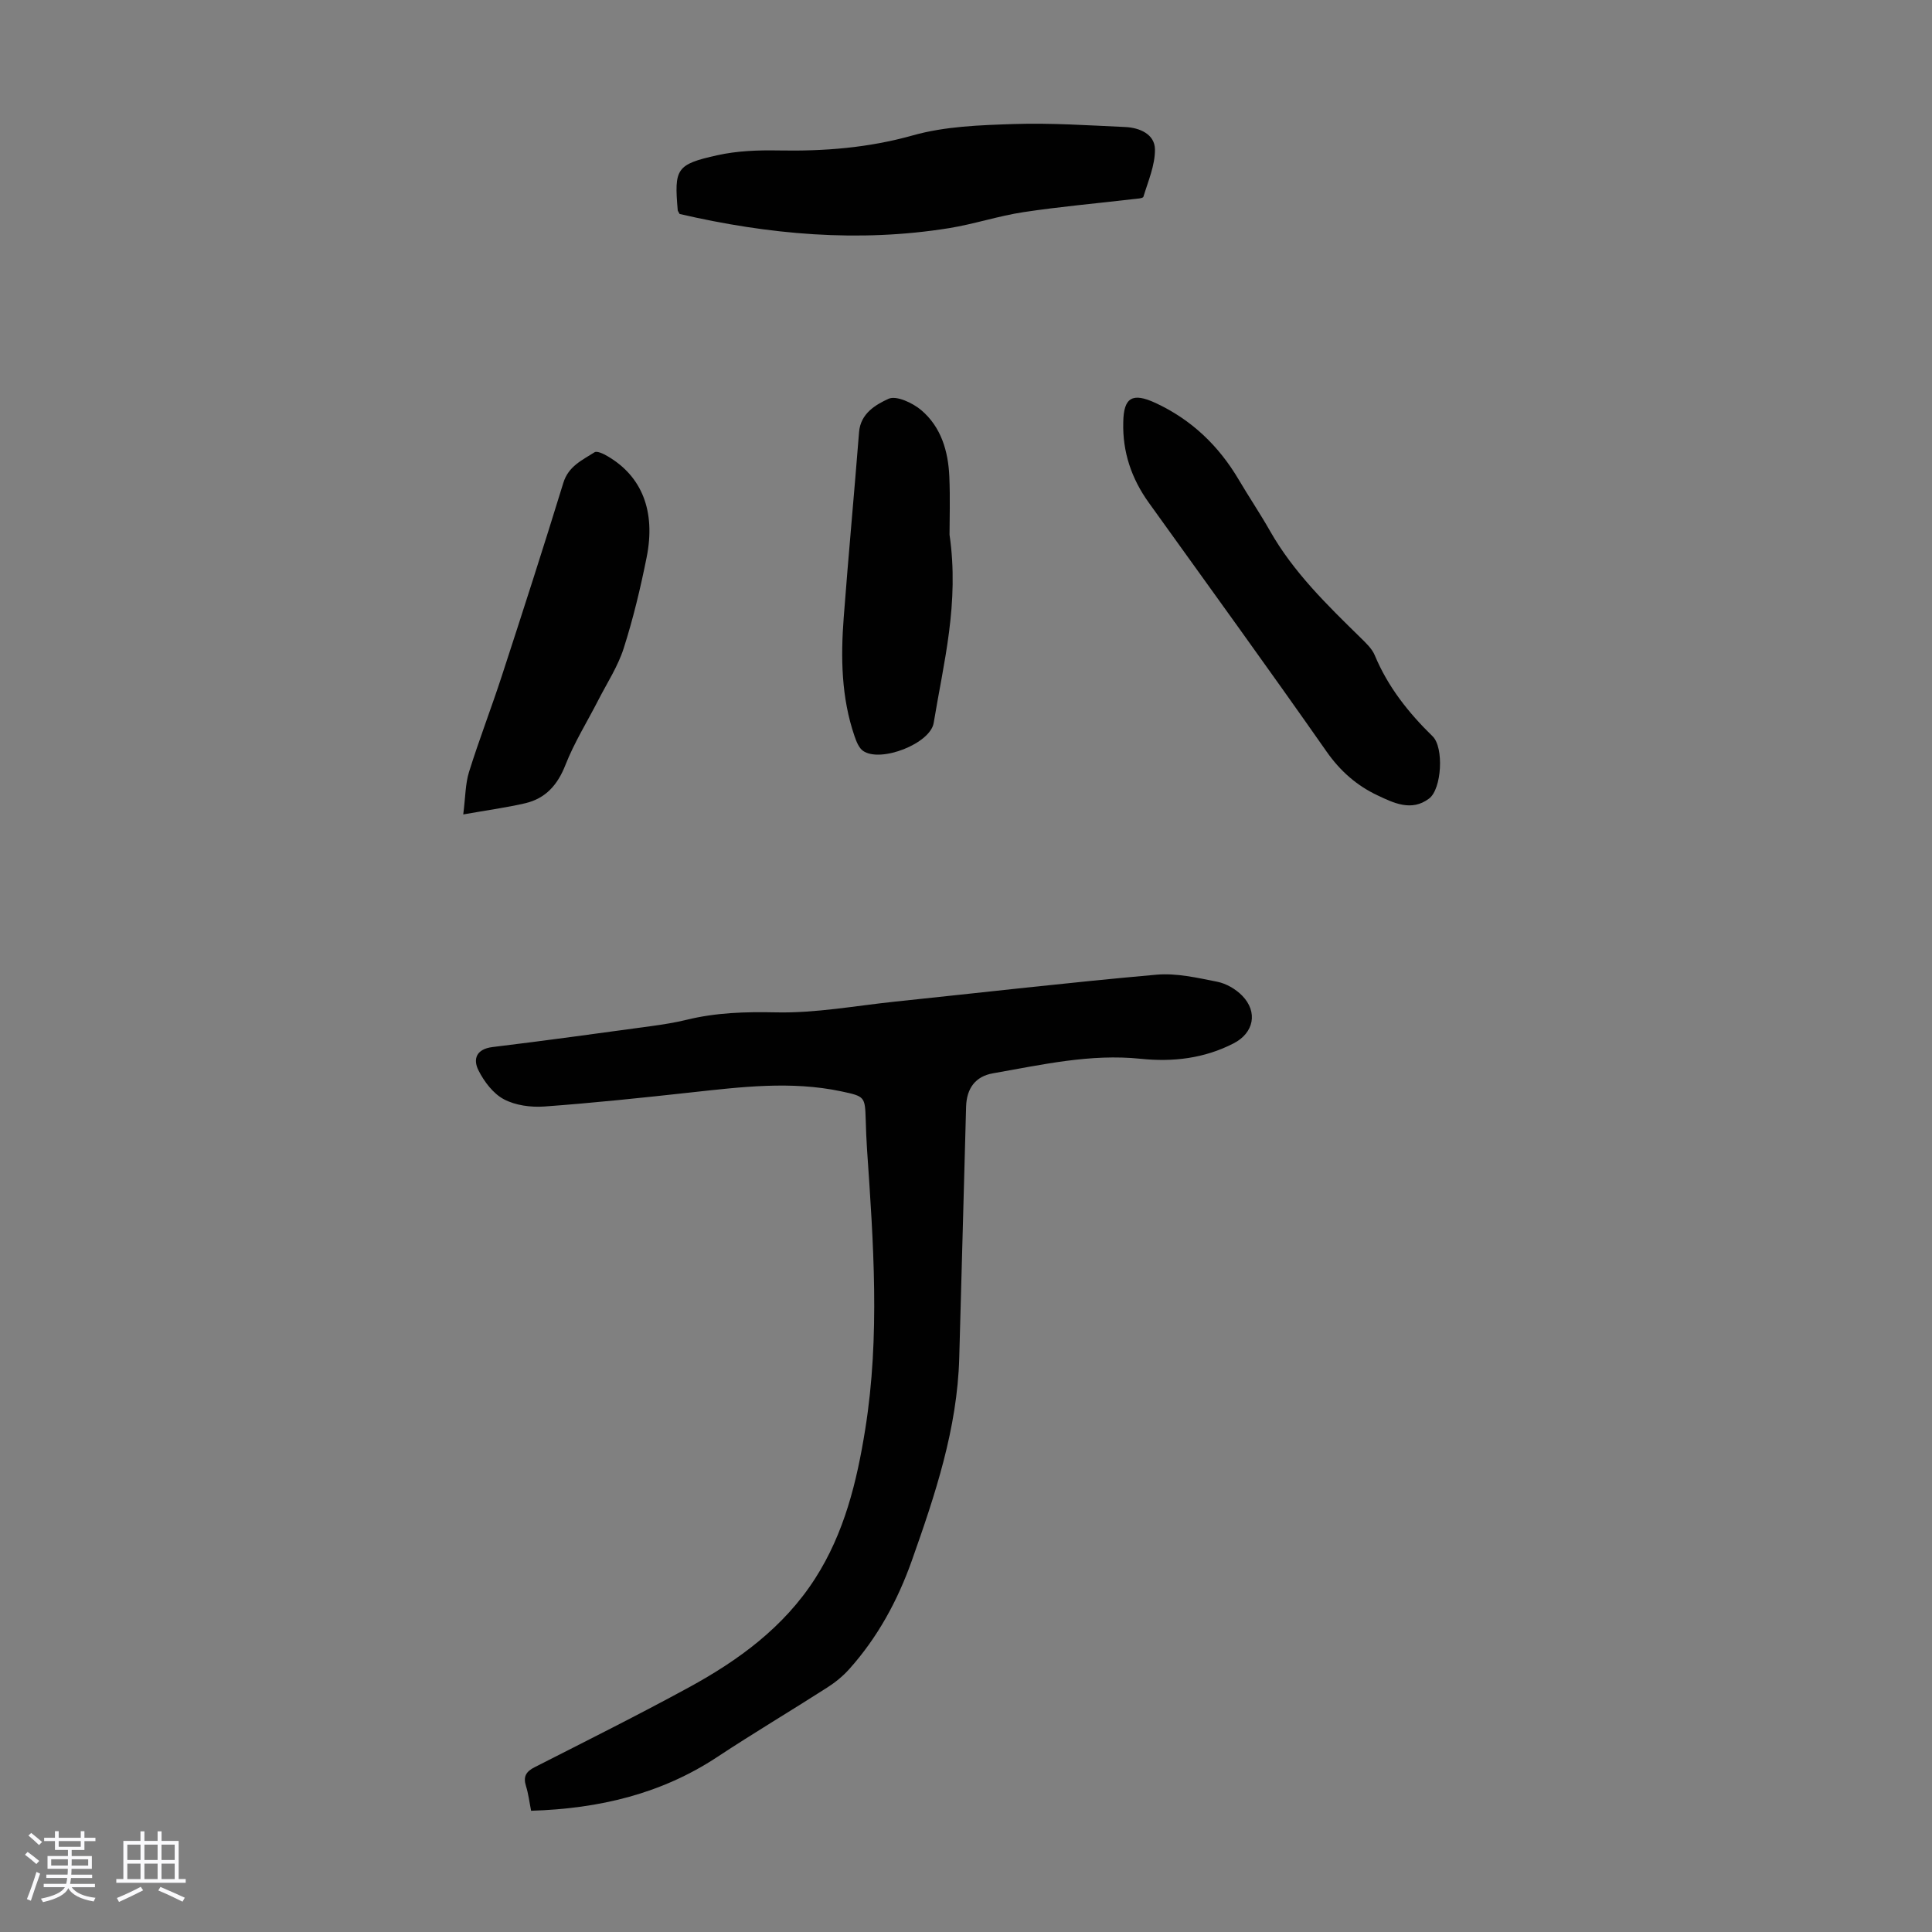 <svg enable-background="new 0 0 400 400" viewBox="0 0 400 400" xmlns="http://www.w3.org/2000/svg"><rect x="0" y="0" width="400" height="400" fill="#808080" stroke="none"/><path d="m5.17 384 .55-.58c.85.61 1.65 1.24 2.4 1.87l-.59.64c-.83-.73-1.62-1.38-2.36-1.93m1.22 9.53-.82-.34c.71-1.76 1.37-3.64 1.98-5.63.24.13.5.25.76.36-.6 1.67-1.24 3.54-1.92 5.61m-.5-13.5.57-.54c.56.44 1.31 1.06 2.26 1.87l-.64.64c-.68-.66-1.41-1.32-2.19-1.97m3.25.46h2.24v-1.36h.77v1.36h4.57v-1.36h.76v1.36h2.28v.69h-2.28v1.84h-2.64v1.26h4.18v2.64h-4.21c0 .45-.02.86-.05 1.21h4.32v.69h-4.38c-.04.34-.1.75-.19 1.22h5.15v.69h-4.82c.87 1.19 2.51 1.92 4.93 2.19-.17.31-.3.57-.37.76-2.77-.49-4.52-1.41-5.26-2.76-.56 1.26-2.3 2.23-5.24 2.9-.12-.24-.26-.48-.43-.72 2.73-.55 4.38-1.34 4.96-2.38h-4.38v-.69h4.65c.1-.38.17-.79.21-1.22h-4.32v-.69h4.4c.03-.34.05-.75.05-1.21h-4.2v-2.64h4.23v-1.26h-2.69v-1.84h-2.24zm1.46 4.46v1.29h3.45c.01-.4.02-.57.01-.53v-.32-.45h-3.46zm1.55-2.59h4.57v-1.19h-4.57zm6.11 2.59h-3.42v.77c-.01.19-.01.37-.02.53h3.44z" fill="#fafafc"/><path d="m32.63 379.16h.82v1.98h3.54v7.89h1.46v.78h-14.37v-.78h1.46v-7.89h3.54v-1.98h.82v1.98h2.73zm-3.49 11.48.5.73c-1.61.82-3.28 1.63-5 2.41-.13-.27-.28-.55-.44-.82 1.75-.72 3.4-1.49 4.94-2.32m-2.78-5.55h2.73v-3.18h-2.73zm0 3.95h2.73v-3.2h-2.73zm3.54-3.95h2.73v-3.18h-2.73zm0 3.95h2.73v-3.2h-2.73zm7.89 4.68c-1.84-.92-3.51-1.7-5.02-2.32l.45-.73c1.89.8 3.57 1.55 5.04 2.23zm-1.62-11.81h-2.73v3.18h2.73zm-2.73 7.13h2.73v-3.2h-2.73z" fill="#fafafc"/><g fill="#010101"><path d="m109.96 374.9c-.37-1.86-.56-3.53-1.06-5.11-.62-1.98.01-3.01 1.83-3.93 10.66-5.42 21.37-10.77 31.87-16.49 10.3-5.61 19.69-12.47 26.16-22.55 6.04-9.41 8.64-20.02 10.38-30.92 3.09-19.31 1.69-38.62.37-57.94-.14-2.01-.21-4.02-.27-6.04-.16-4.87-.14-4.92-5.08-5.97-10.36-2.19-20.7-.91-31.05.22-10.12 1.11-20.24 2.18-30.39 2.92-2.79.2-5.99-.22-8.4-1.5-2.22-1.18-4.09-3.66-5.26-5.99s-.45-4.41 2.92-4.82c10.98-1.33 21.94-2.85 32.9-4.34 2.43-.33 4.87-.72 7.26-1.3 6.11-1.5 12.21-1.68 18.54-1.54 8.21.18 16.45-1.37 24.68-2.23 18.02-1.88 36.02-3.97 54.06-5.57 4.13-.37 8.46.64 12.6 1.46 1.85.37 3.81 1.51 5.14 2.86 3.34 3.41 2.43 7.75-1.76 9.9-6.08 3.13-12.57 3.88-19.24 3.19-10.42-1.08-20.48 1.24-30.59 3.01-3.61.63-5.44 3.1-5.55 6.9-.48 17.35-.93 34.69-1.42 52.04-.41 14.64-4.99 28.32-9.81 41.93-2.94 8.29-7.09 15.94-13 22.52-1.32 1.47-2.92 2.76-4.59 3.82-7.52 4.82-15.21 9.39-22.66 14.31-11.6 7.66-24.44 10.72-38.58 11.16z"/><path d="m232.56 87.42c.07-5.15 1.91-6.2 6.68-3.99 7.45 3.46 13.07 8.85 17.22 15.87 2.1 3.56 4.42 7 6.46 10.59 4.87 8.59 11.85 15.36 18.8 22.17 1.1 1.08 2.34 2.24 2.91 3.61 2.72 6.53 6.97 11.89 11.98 16.78 2.37 2.31 1.89 10.89-.72 12.87-3.66 2.79-7.42.89-10.71-.66-4.23-1.99-7.69-5-10.51-9.03-12.11-17.31-24.53-34.42-36.85-51.59-3.56-4.97-5.43-10.47-5.26-16.62z"/><path d="m140.71 44.3c-.29-.54-.38-.63-.39-.73-.75-8.65-.33-9.54 8.2-11.43 4.09-.91 8.43-1.07 12.64-.99 9.44.18 18.61-.53 27.83-3.12 6.67-1.88 13.9-2.12 20.9-2.35 7.69-.25 15.41.27 23.1.62 2.97.14 6.09 1.48 6.13 4.62.04 3.27-1.41 6.58-2.39 9.82-.11.35-1.4.4-2.16.49-7.55.89-15.14 1.55-22.66 2.69-5.17.78-10.21 2.47-15.38 3.31-18.82 3.03-37.43 1.33-55.82-2.93z"/><path d="m95.91 168.62c.46-3.61.43-6.34 1.2-8.81 2.09-6.69 4.63-13.24 6.8-19.91 4.33-13.28 8.62-26.57 12.72-39.92 1.06-3.47 3.9-4.7 6.46-6.34.52-.33 1.87.32 2.68.8 7.1 4.13 10.03 11.35 8.11 20.95-1.27 6.34-2.78 12.67-4.75 18.83-1.2 3.76-3.45 7.19-5.27 10.75-2.28 4.46-4.97 8.76-6.79 13.4-1.62 4.14-4.1 6.93-8.31 7.93-3.87.9-7.83 1.43-12.85 2.32z"/><path d="m196.59 110.7c2.06 14.22-1.24 26.54-3.28 38.97-.7 4.29-10.98 8.3-14.61 5.8-.88-.61-1.4-1.95-1.78-3.06-2.74-7.99-2.87-16.25-2.24-24.53.97-12.81 2.17-25.61 3.18-38.42.31-3.89 3.48-5.69 6.09-6.89 1.62-.74 5.01.84 6.79 2.35 4.12 3.5 5.59 8.52 5.81 13.8.19 4.45.04 8.93.04 11.98z"/></g></svg>